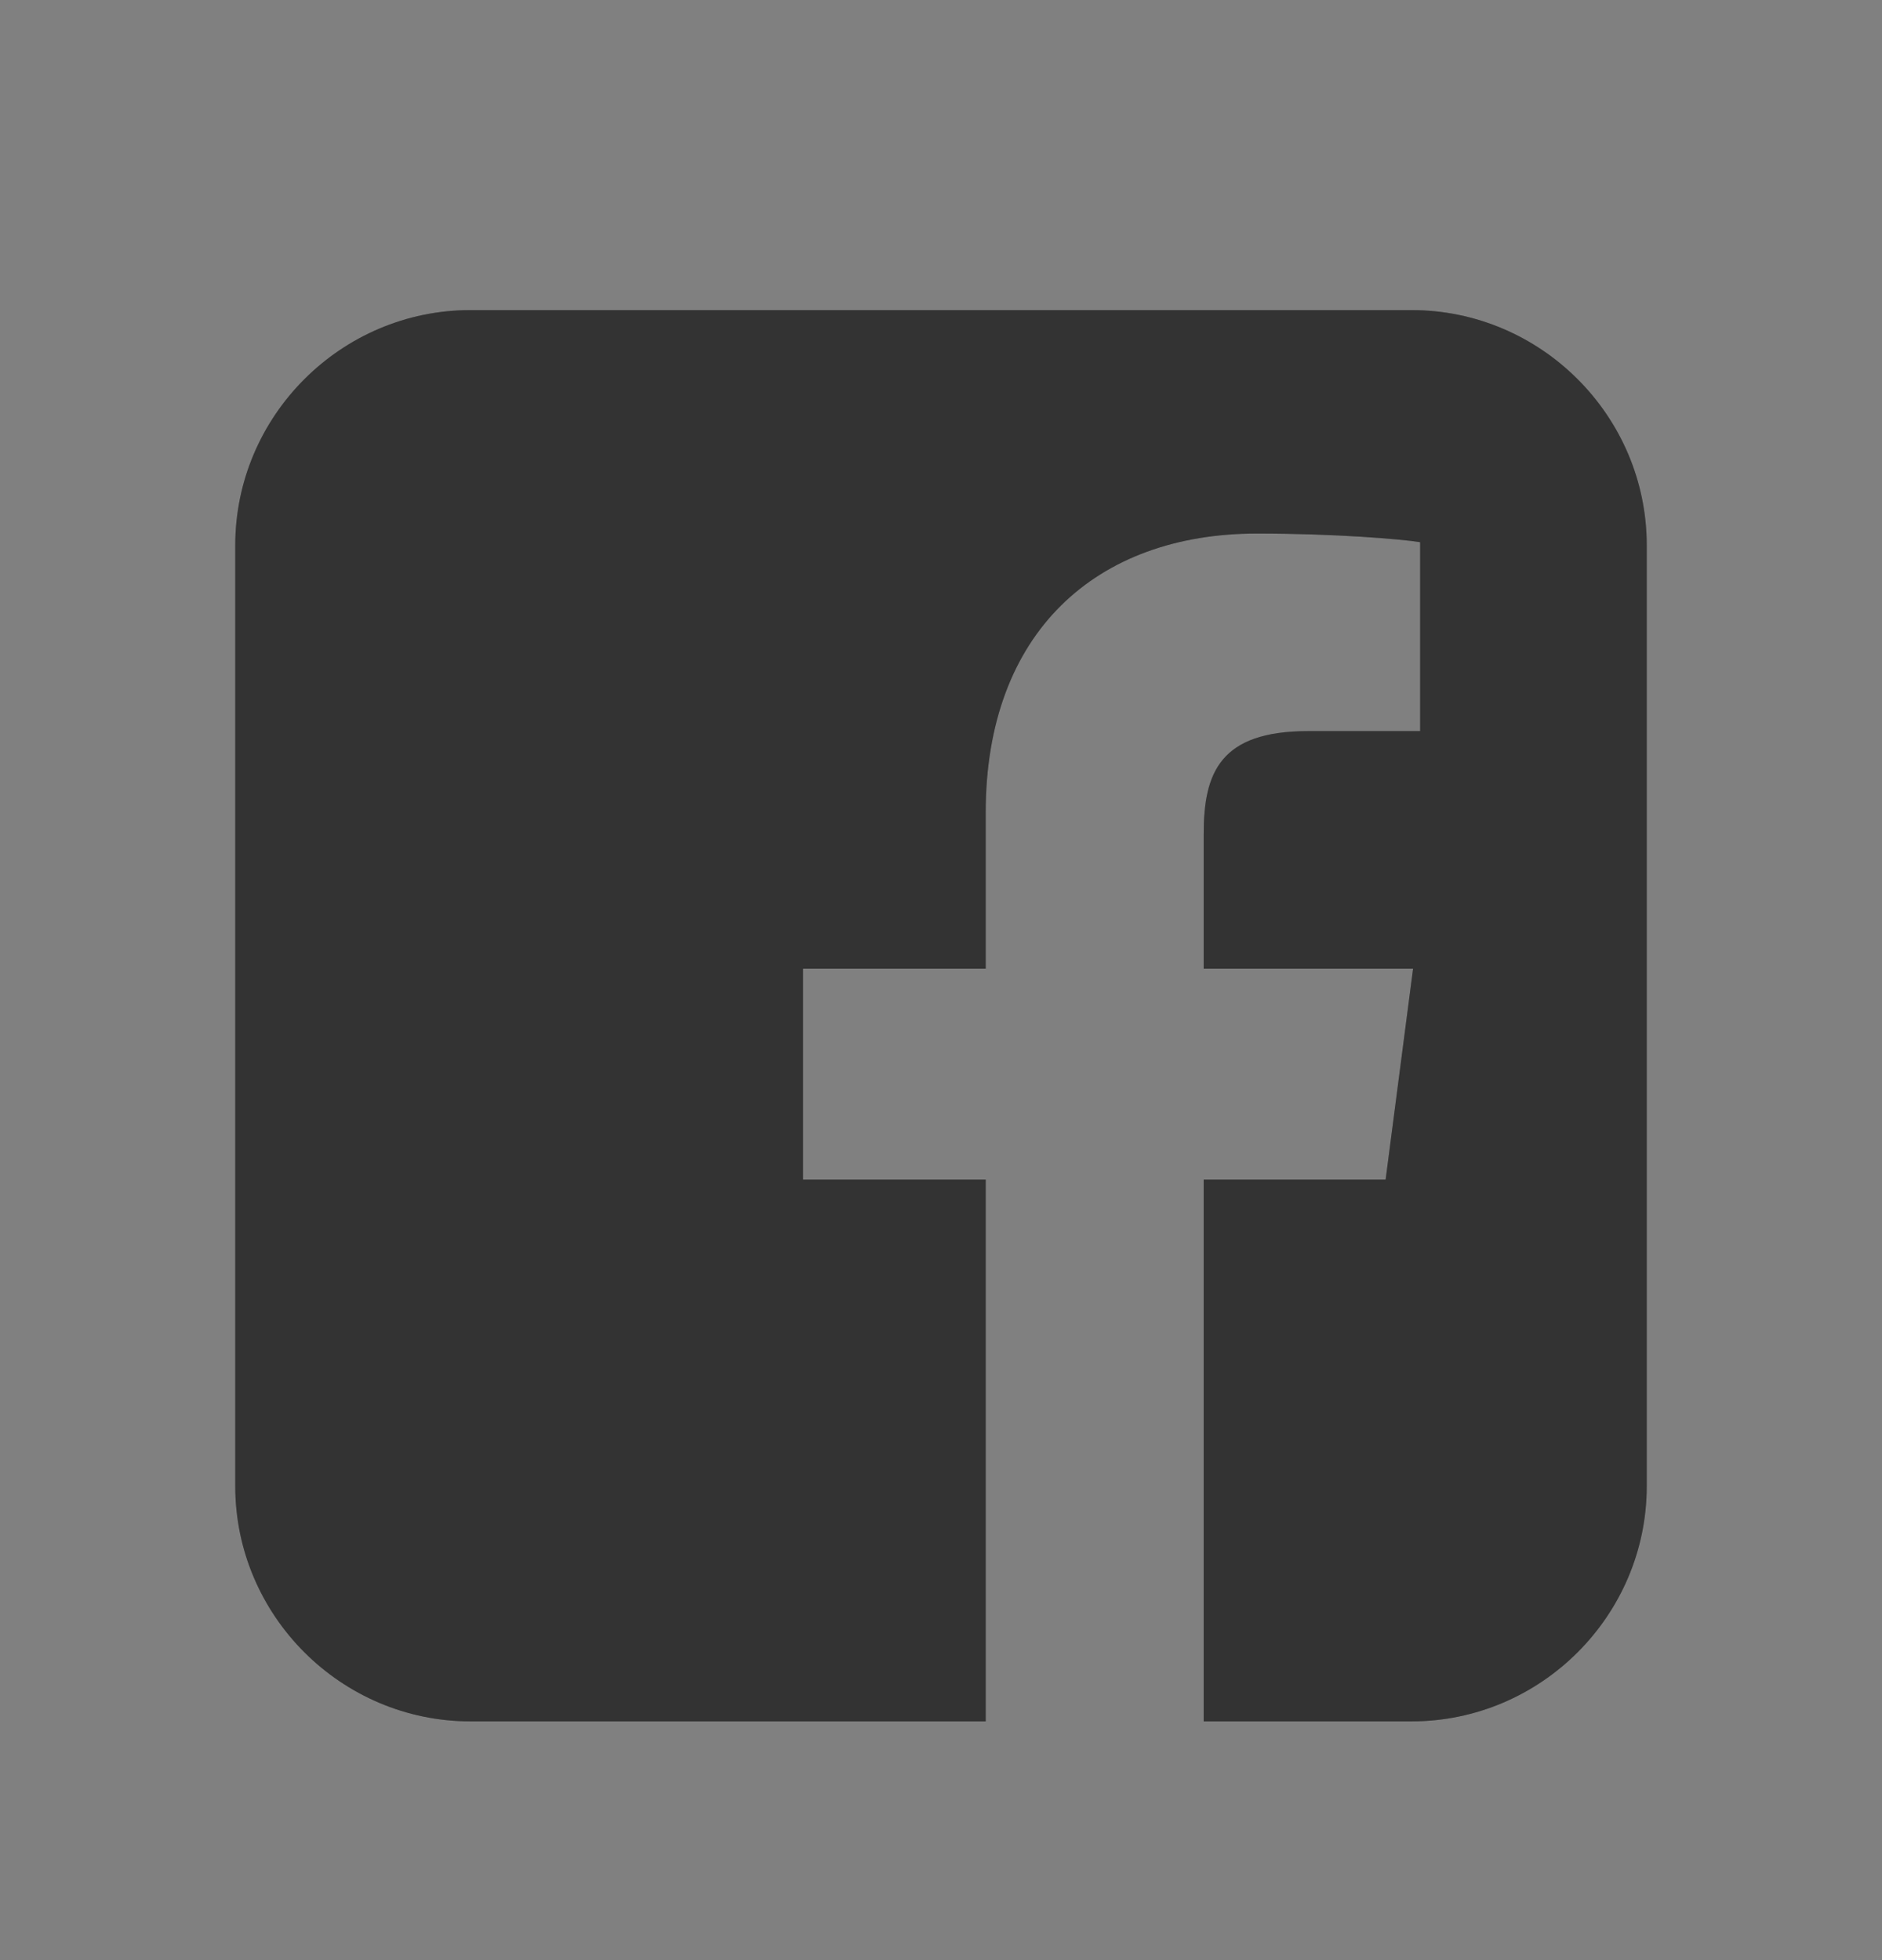 <svg width="24" height="25" viewBox="0 0 24 25" fill="none" xmlns="http://www.w3.org/2000/svg">
<rect x="0" y="0" width="24" height="25" fill="#808080" stroke="none"/>
<path fill-rule="evenodd" clip-rule="evenodd" d="M18 3.955H6C4.35 3.955 3 5.305 3 6.955V18.955C3 20.605 4.35 21.955 6 21.955H12.57V15.045H10.24V12.355H12.57V10.365C12.57 8.065 13.98 6.805 16.03 6.805C17.02 6.805 17.86 6.875 18.11 6.915V9.325H16.68C15.56 9.325 15.35 9.855 15.35 10.635V12.355H18.02L17.67 15.045H15.35V21.955H18C19.65 21.955 21 20.605 21 18.955V6.955C21 5.305 19.65 3.955 18 3.955Z" fill="black"/>
<path fill-rule="evenodd" clip-rule="evenodd" d="M18 3.955H6C4.35 3.955 3 5.305 3 6.955V18.955C3 20.605 4.35 21.955 6 21.955H12.57V15.045H10.24V12.355H12.57V10.365C12.57 8.065 13.98 6.805 16.03 6.805C17.02 6.805 17.86 6.875 18.11 6.915V9.325H16.68C15.56 9.325 15.35 9.855 15.35 10.635V12.355H18.02L17.67 15.045H15.35V21.955H18C19.65 21.955 21 20.605 21 18.955V6.955C21 5.305 19.65 3.955 18 3.955Z" fill="white" fill-opacity="0.2"/>
</svg>
